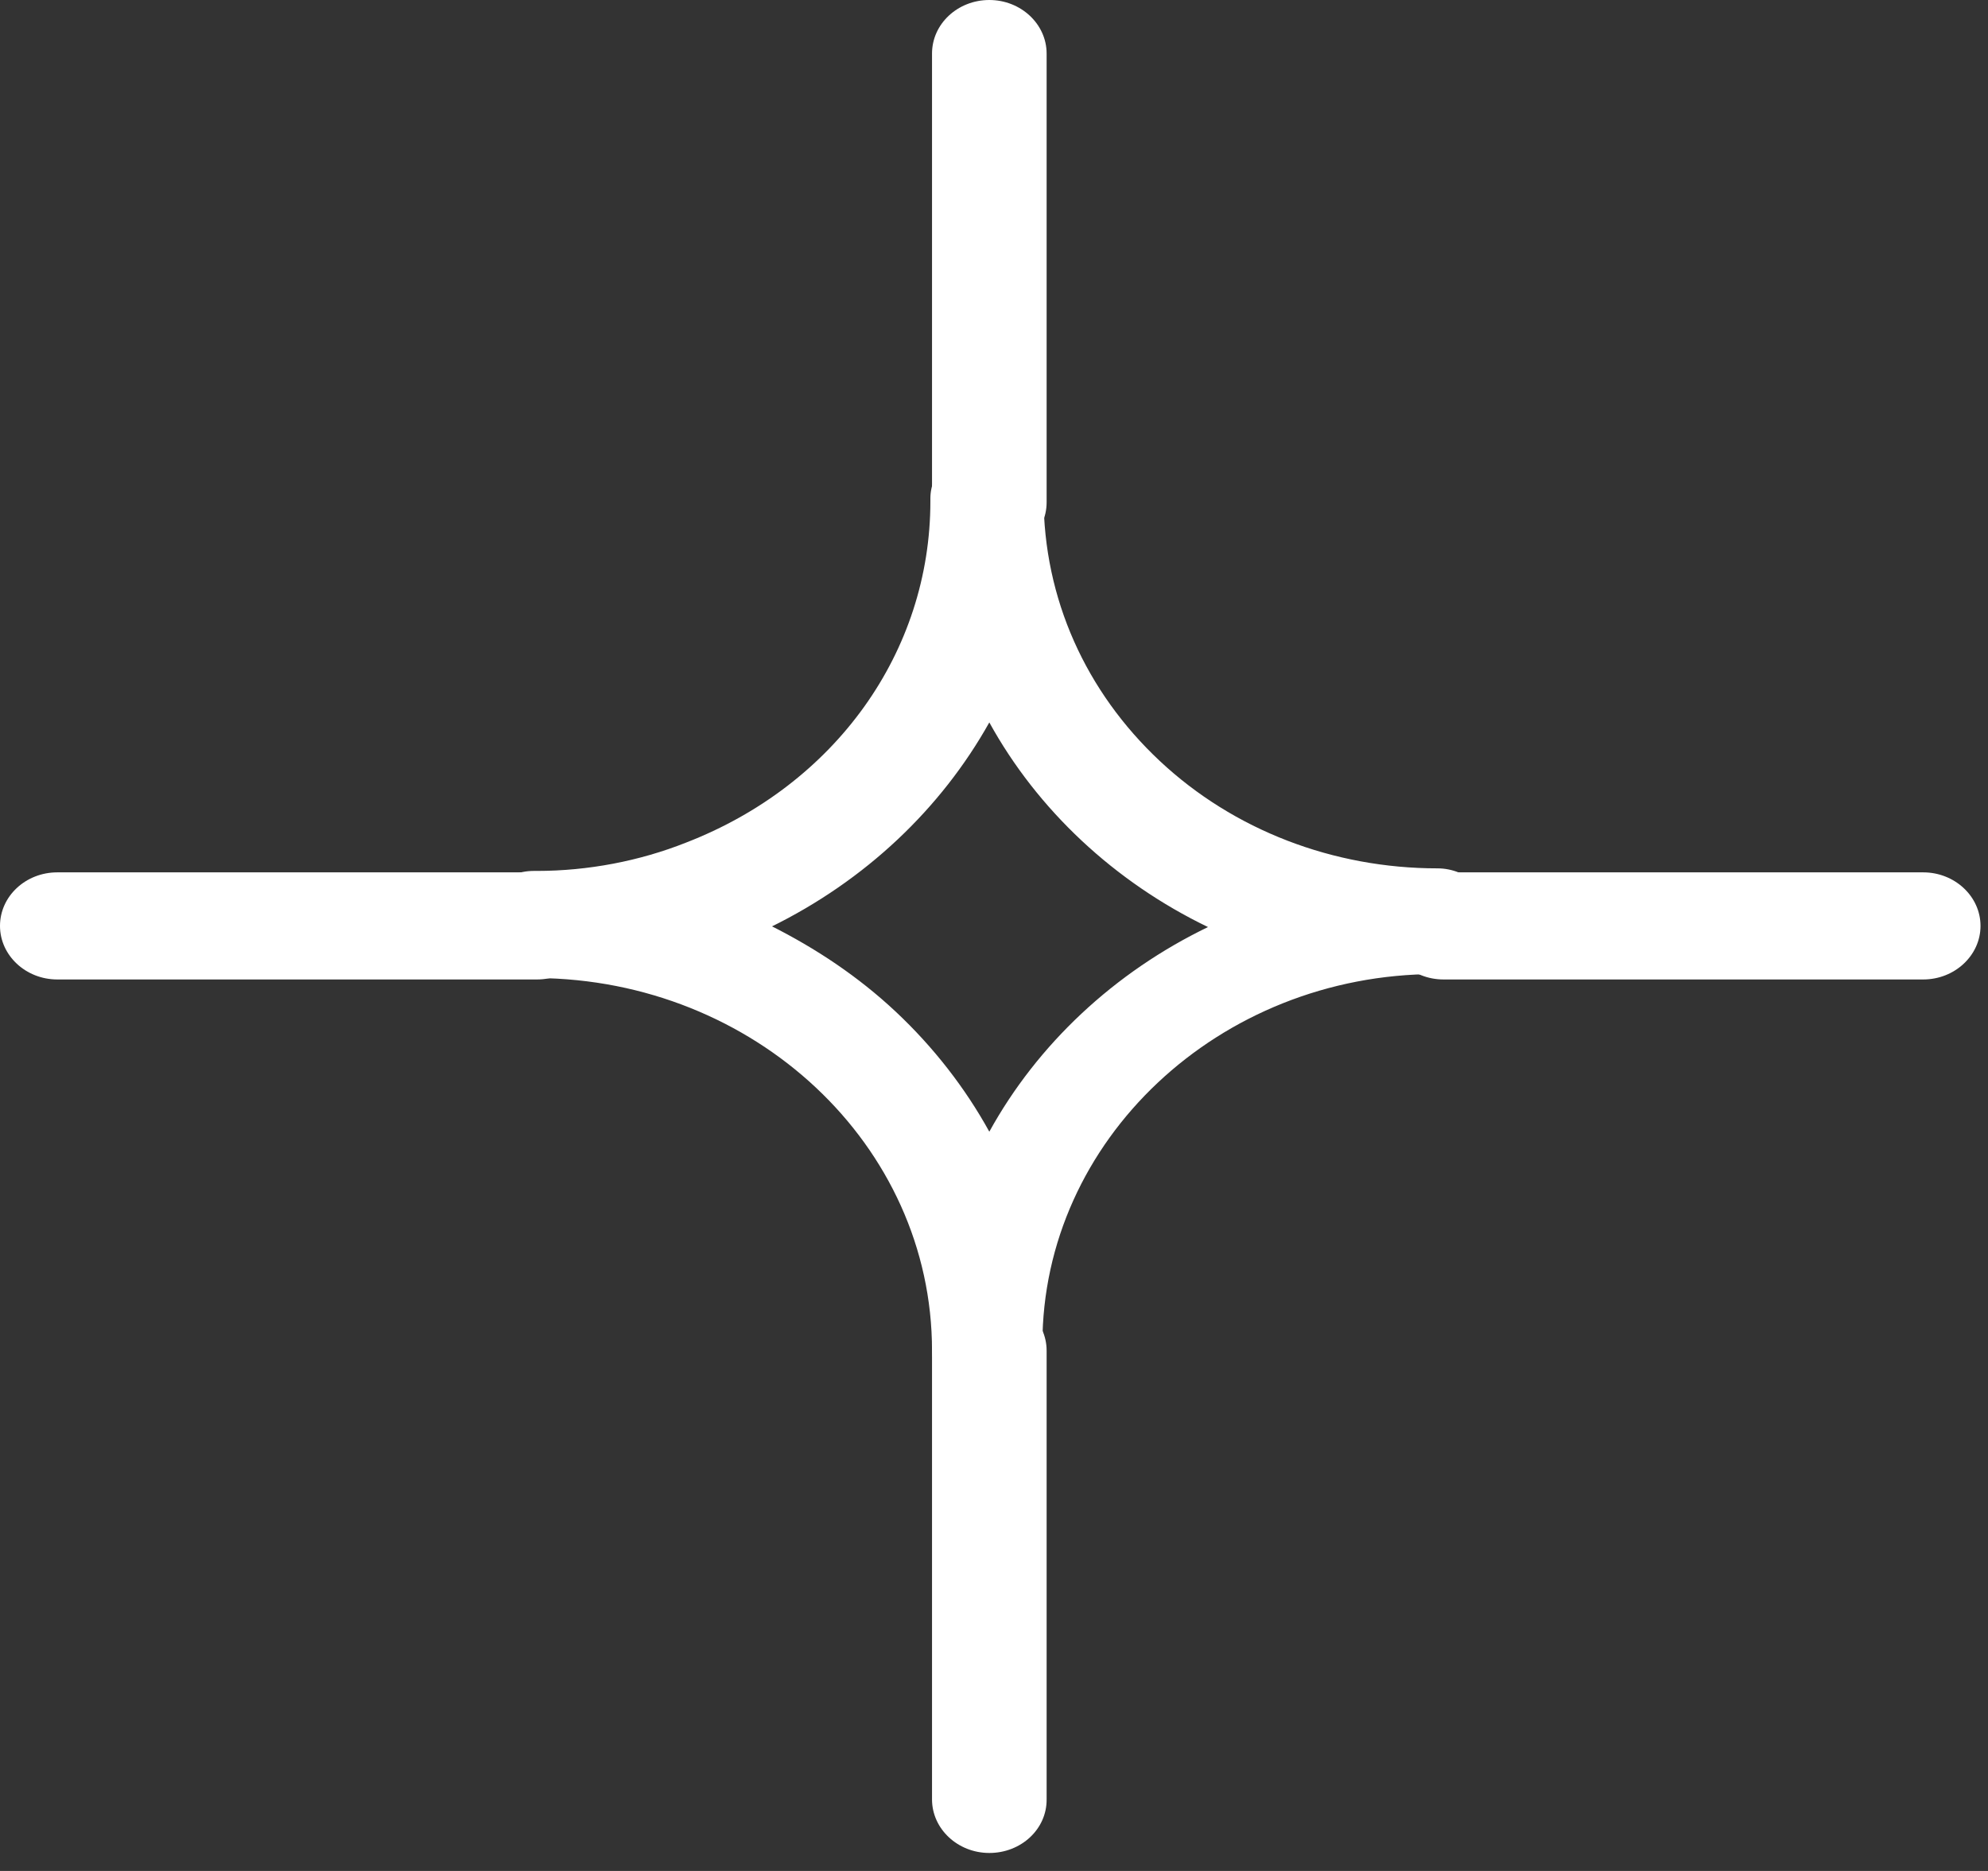 <svg width="85" height="80" viewBox="0 0 85 80" fill="none" xmlns="http://www.w3.org/2000/svg">
<rect x="0" y="0" width="85" height="80" fill="#333333" stroke="none"/>
<path d="M42.3 23.71C40.95 23.71 39.85 22.68 39.85 21.42V2.29C39.85 1.02 40.95 0 42.3 0C43.65 0 44.75 1.03 44.75 2.29V21.48C44.75 22.75 43.65 23.77 42.3 23.77V23.71Z" fill="white"/>
<path d="M82.23 41.881H61.719C60.37 41.881 59.27 40.851 59.27 39.591C59.27 38.321 60.37 37.301 61.719 37.301H82.23C83.579 37.301 84.68 38.331 84.68 39.591C84.68 40.851 83.579 41.881 82.23 41.881Z" fill="white"/>
<path d="M42.3 79.231C40.95 79.231 39.85 78.201 39.85 76.941V57.751C39.85 56.481 40.95 55.461 42.3 55.461C43.65 55.461 44.75 56.491 44.75 57.751V76.941C44.76 78.211 43.66 79.231 42.3 79.231Z" fill="white"/>
<path d="M22.96 41.881H2.45C1.1 41.881 0 40.851 0 39.591C0 38.321 1.1 37.301 2.45 37.301H22.96C24.31 37.301 25.41 38.331 25.41 39.591C25.41 40.851 24.31 41.881 22.96 41.881Z" fill="white"/>
<path d="M42.3 59.98C40.95 59.98 39.91 59.01 39.85 57.75C39.85 48.94 32.24 41.88 22.95 41.82C22.95 41.82 22.89 41.82 22.82 41.82C21.47 41.82 20.43 40.79 20.43 39.53C20.43 38.26 21.53 37.24 22.82 37.24H22.95C25.14 37.24 27.34 36.82 29.33 36.03C35.71 33.56 39.78 27.88 39.78 21.43V21.31C39.78 20.1 40.88 19.08 42.17 19.08C43.52 19.08 44.56 20.05 44.62 21.25C44.62 25.6 46.43 29.58 49.59 32.54C52.75 35.5 57.01 37.13 61.46 37.13C62.75 37.13 63.85 38.16 63.85 39.36C63.85 40.63 62.69 41.89 61.4 41.65C52.11 41.65 44.57 48.77 44.57 57.46V57.58C44.57 58.79 43.47 59.81 42.18 59.81L42.3 59.98ZM32.95 39.58C34.88 40.55 36.69 41.75 38.3 43.26C39.91 44.77 41.27 46.52 42.3 48.39C44.36 44.65 47.65 41.57 51.65 39.64C47.65 37.71 44.36 34.63 42.3 30.89C40.24 34.57 37.01 37.65 32.95 39.64V39.58Z" fill="white"/>
</svg>
